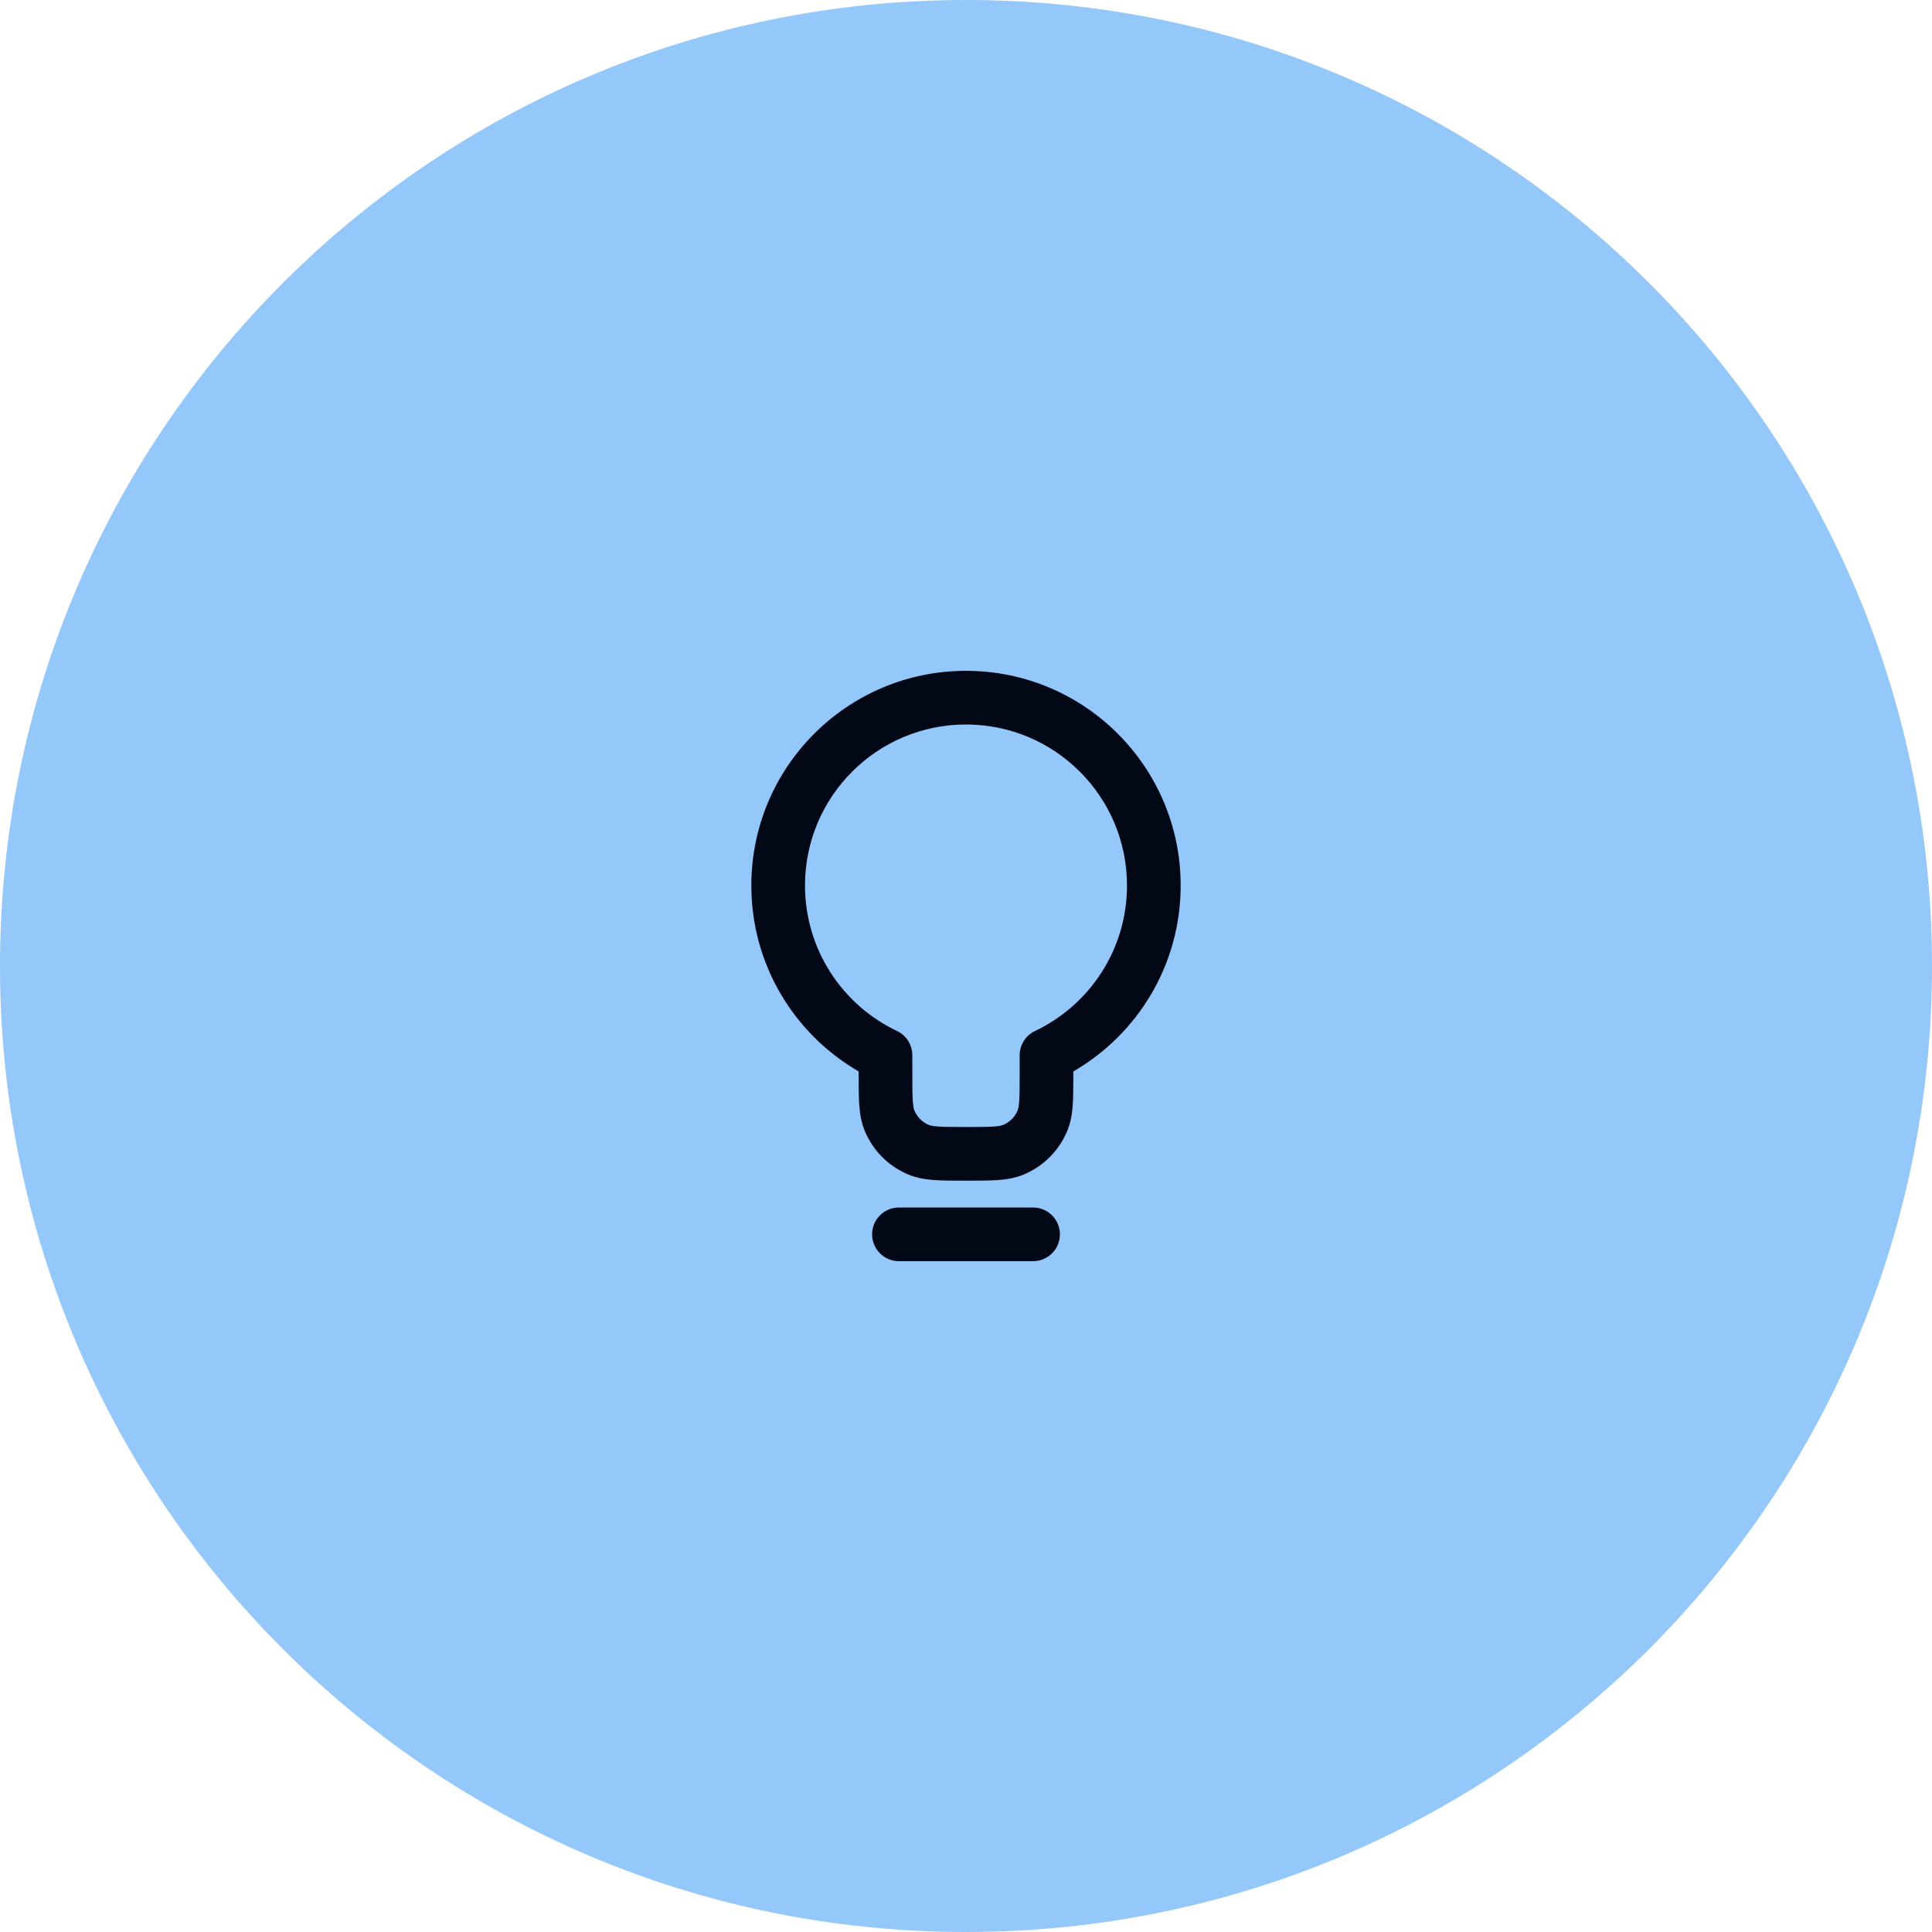<svg width="72" height="72" viewBox="0 0 72 72" fill="none" xmlns="http://www.w3.org/2000/svg">
<path d="M0 36C0 16.118 16.118 0 36 0C55.882 0 72 16.118 72 36C72 55.882 55.882 72 36 72C16.118 72 0 55.882 0 36Z" fill="#94C7FA"/>
<path fill-rule="evenodd" clip-rule="evenodd" d="M28 33C28 28.582 31.582 25 36 25C40.418 25 44 28.582 44 33C44 35.963 42.39 38.547 40 39.929V40.032C40 40.471 40 40.849 39.979 41.162C39.956 41.492 39.907 41.822 39.772 42.148C39.467 42.883 38.883 43.467 38.148 43.772C37.822 43.907 37.492 43.956 37.162 43.979C36.849 44 36.471 44 36.032 44H35.968C35.529 44 35.151 44 34.838 43.979C34.508 43.956 34.178 43.907 33.852 43.772C33.117 43.467 32.533 42.883 32.228 42.148C32.093 41.822 32.044 41.492 32.021 41.162C32 40.849 32 40.471 32 40.032L32 39.929C29.61 38.547 28 35.963 28 33ZM36 27C32.686 27 30 29.686 30 33C30 35.392 31.4 37.459 33.429 38.423C33.778 38.589 34 38.94 34 39.326V40C34 40.48 34.001 40.789 34.017 41.026C34.032 41.254 34.059 41.341 34.076 41.383C34.178 41.628 34.372 41.822 34.617 41.924C34.659 41.941 34.746 41.968 34.974 41.983C35.211 41.999 35.52 42 36 42C36.48 42 36.789 41.999 37.026 41.983C37.254 41.968 37.341 41.941 37.383 41.924C37.628 41.822 37.822 41.628 37.924 41.383C37.941 41.341 37.968 41.254 37.983 41.026C37.999 40.789 38 40.48 38 40V39.326C38 38.94 38.222 38.589 38.571 38.423C40.6 37.459 42 35.392 42 33C42 29.686 39.314 27 36 27ZM32.5 46C32.5 45.448 32.948 45 33.5 45H38.5C39.052 45 39.5 45.448 39.5 46C39.5 46.552 39.052 47 38.5 47H33.5C32.948 47 32.5 46.552 32.5 46Z" fill="#030817"/>
</svg>
